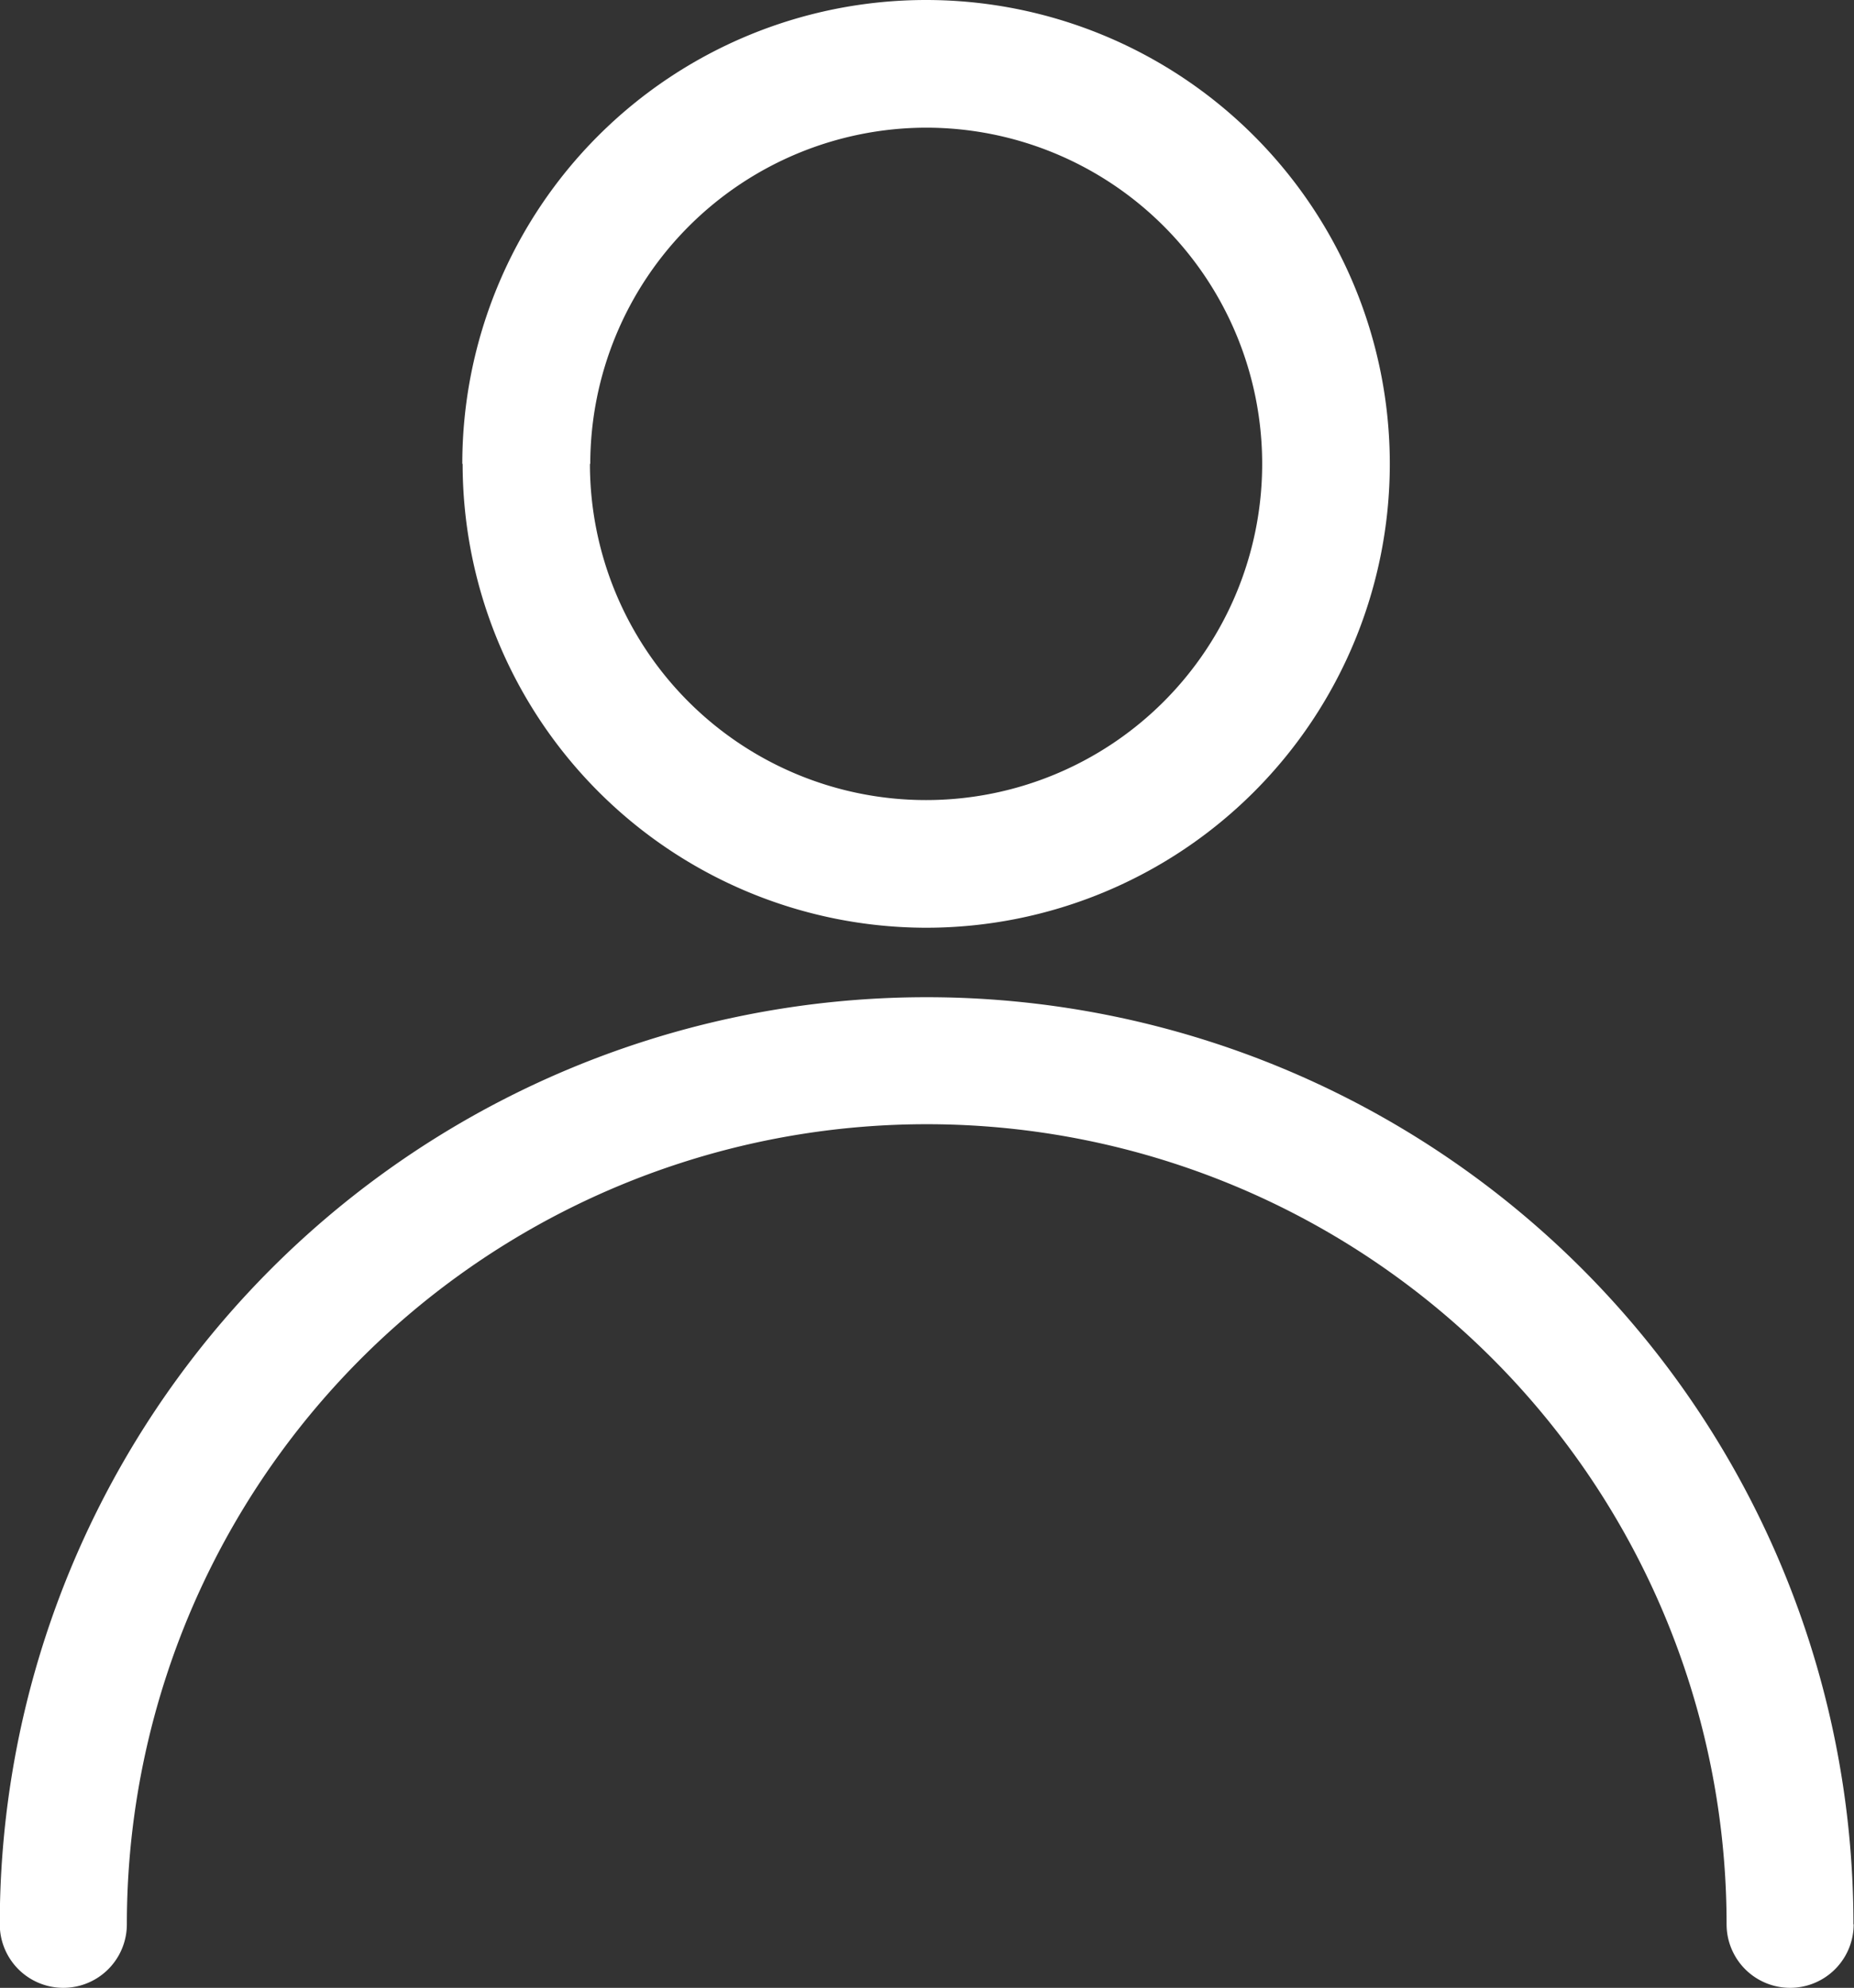 <svg xmlns="http://www.w3.org/2000/svg" width="16.603" height="17.797" viewBox="0 0 16.603 17.797">
  <rect x="0" y="0" width="16.603" height="17.797" fill="#333333" stroke="none"/>
  <path id="User" d="M138.2,127.128a.569.569,0,0,1-1.138,0,7.163,7.163,0,1,0-14.326,0,.569.569,0,0,1-1.138,0,8.3,8.3,0,1,1,16.6,0Zm-12.46-13.075a4.153,4.153,0,1,1,4.153,4.153A4.156,4.156,0,0,1,125.743,114.053Zm1.143,0a3.01,3.01,0,1,0,3.01-3.01A3.014,3.014,0,0,0,126.886,114.053Z" transform="translate(-121.6 -109.9)" fill="#FFFFFF"/>
</svg>
